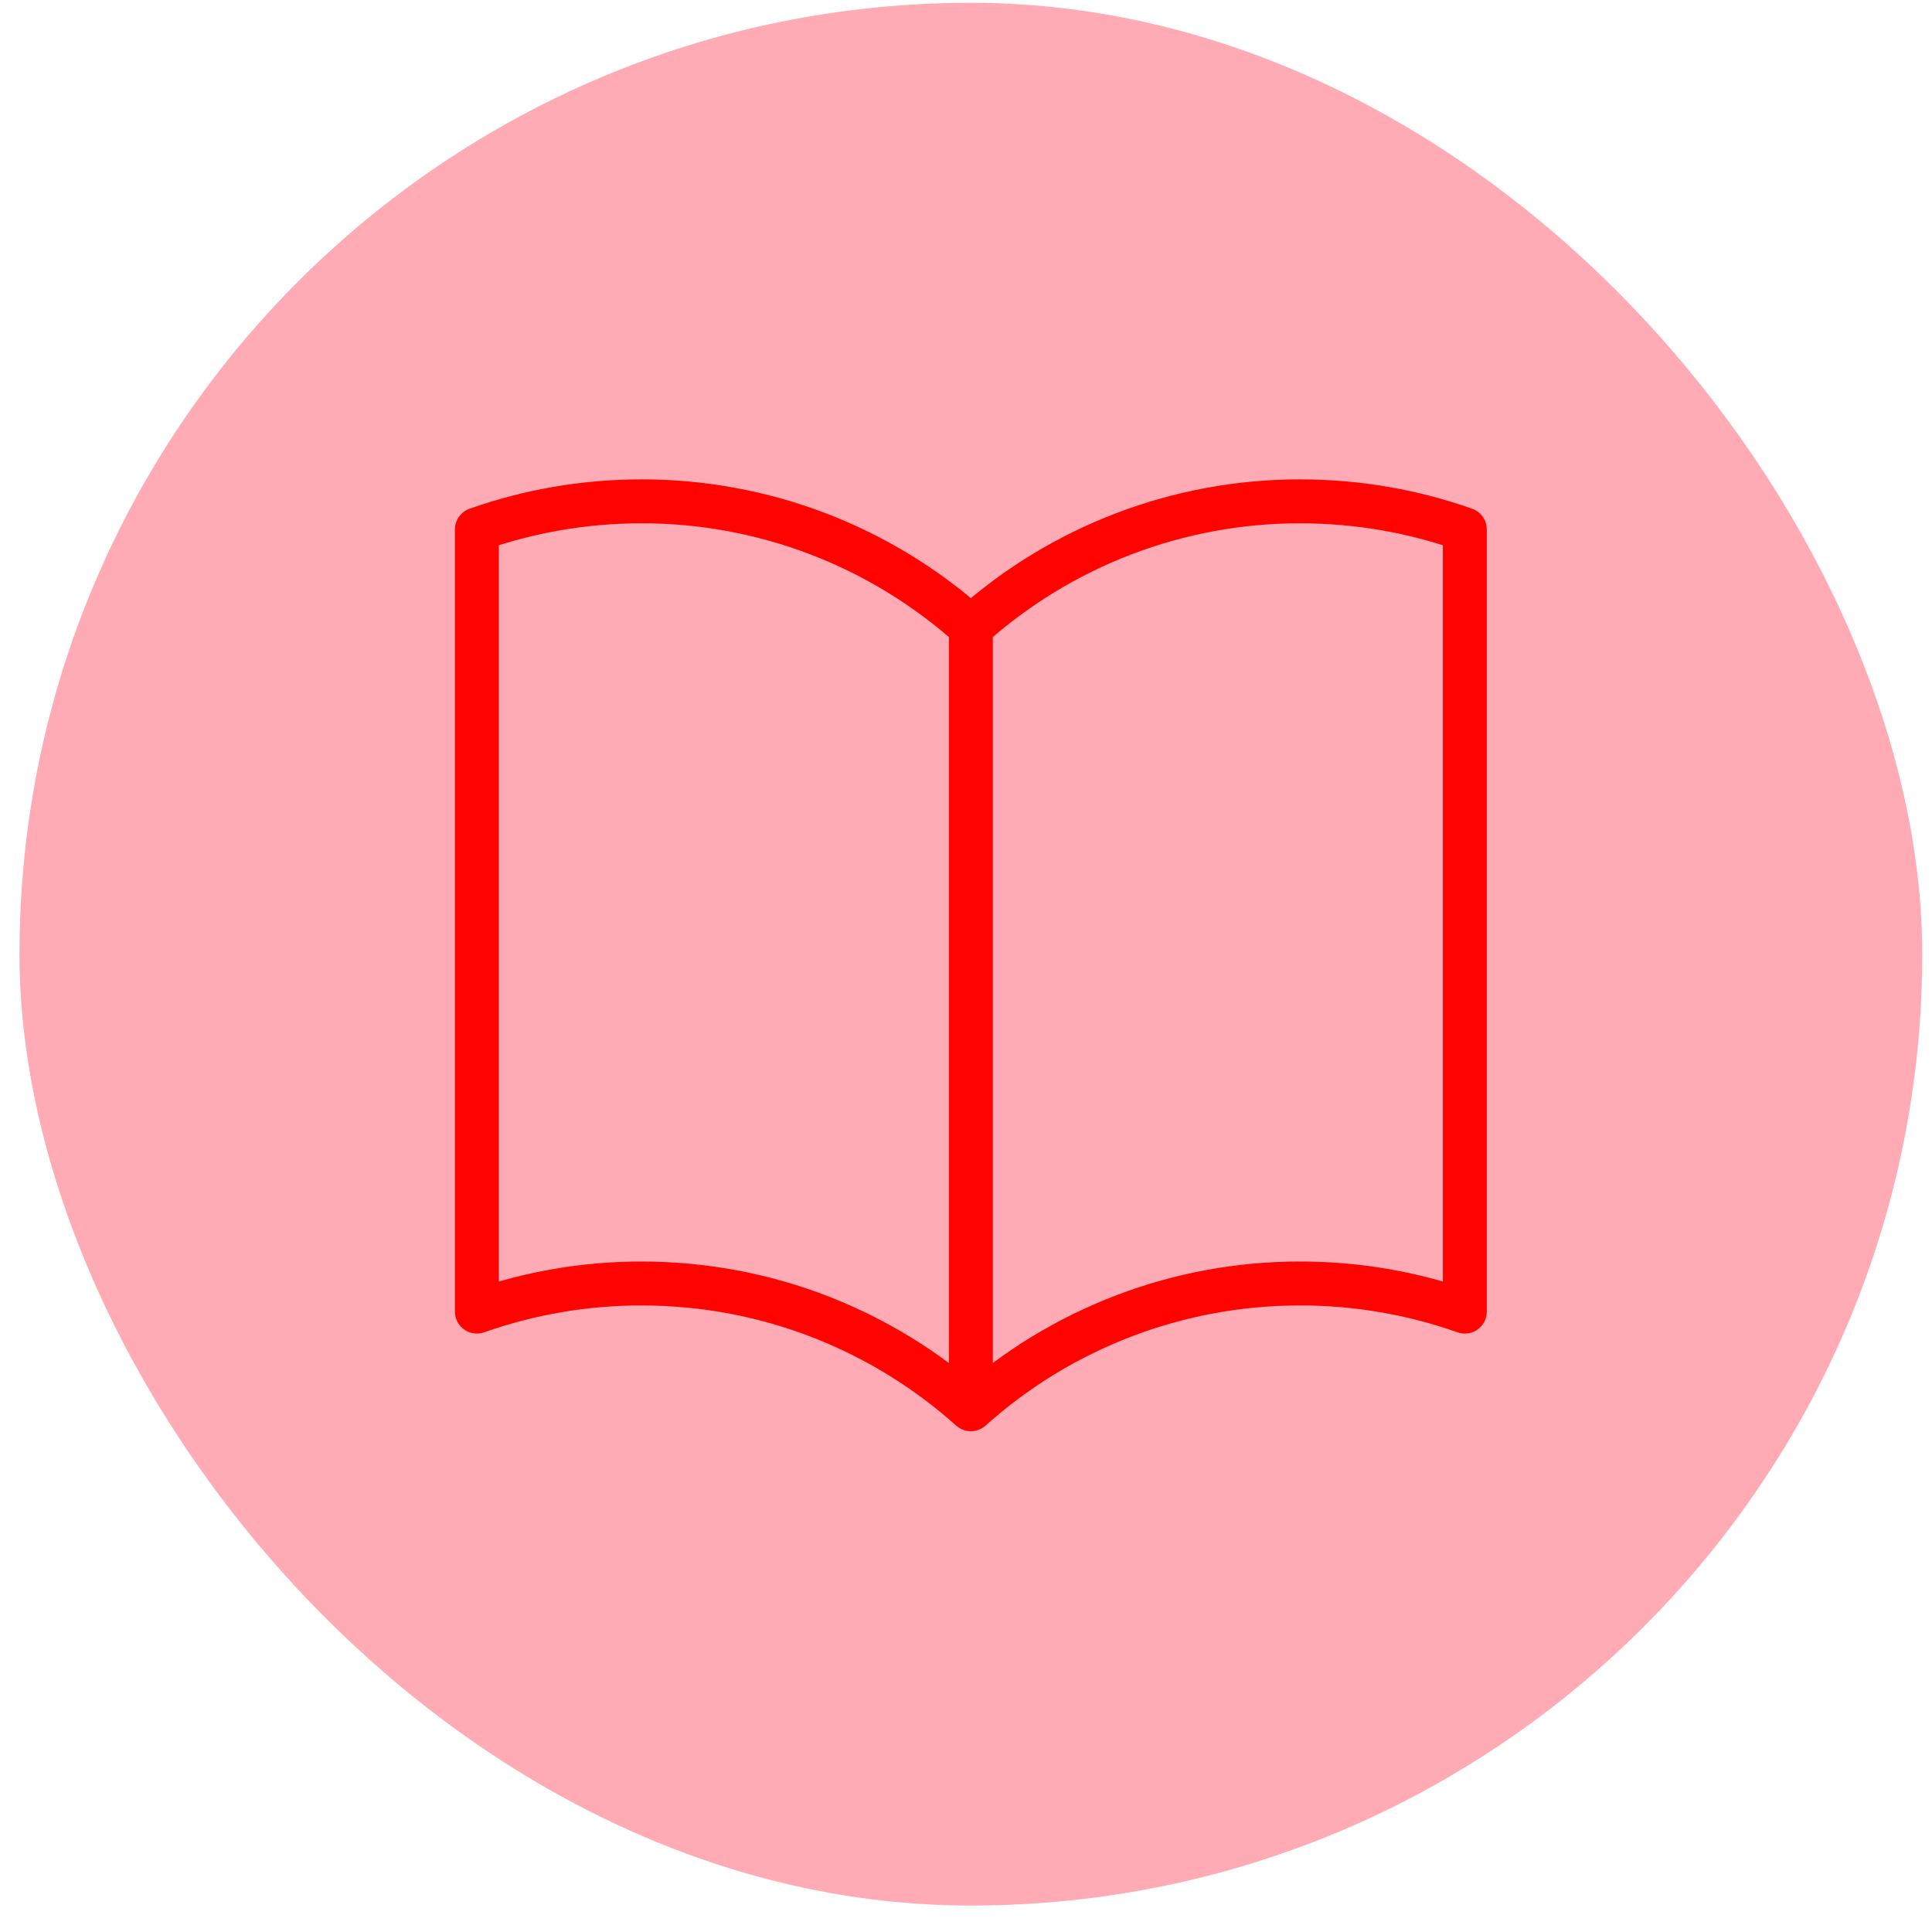 <svg xmlns="http://www.w3.org/2000/svg" width="66" height="66" viewBox="0 0 66 66" fill="none"><rect x="0.666" y="0.096" width="65" height="65" rx="32.5" fill="#FFABB5"></rect><path d="M33.166 21.424C30.075 18.652 26.068 17.121 21.916 17.127C19.944 17.127 18.05 17.465 16.291 18.087V44.806C18.098 44.168 20 43.844 21.916 43.846C26.238 43.846 30.181 45.471 33.166 48.143M33.166 21.424C36.257 18.652 40.264 17.121 44.416 17.127C46.389 17.127 48.282 17.465 50.041 18.087V44.806C48.234 44.168 46.332 43.844 44.416 43.846C40.264 43.84 36.257 45.371 33.166 48.143M33.166 21.424V48.143" stroke="#FF0300" stroke-width="1.5" stroke-linecap="round" stroke-linejoin="round"></path></svg>